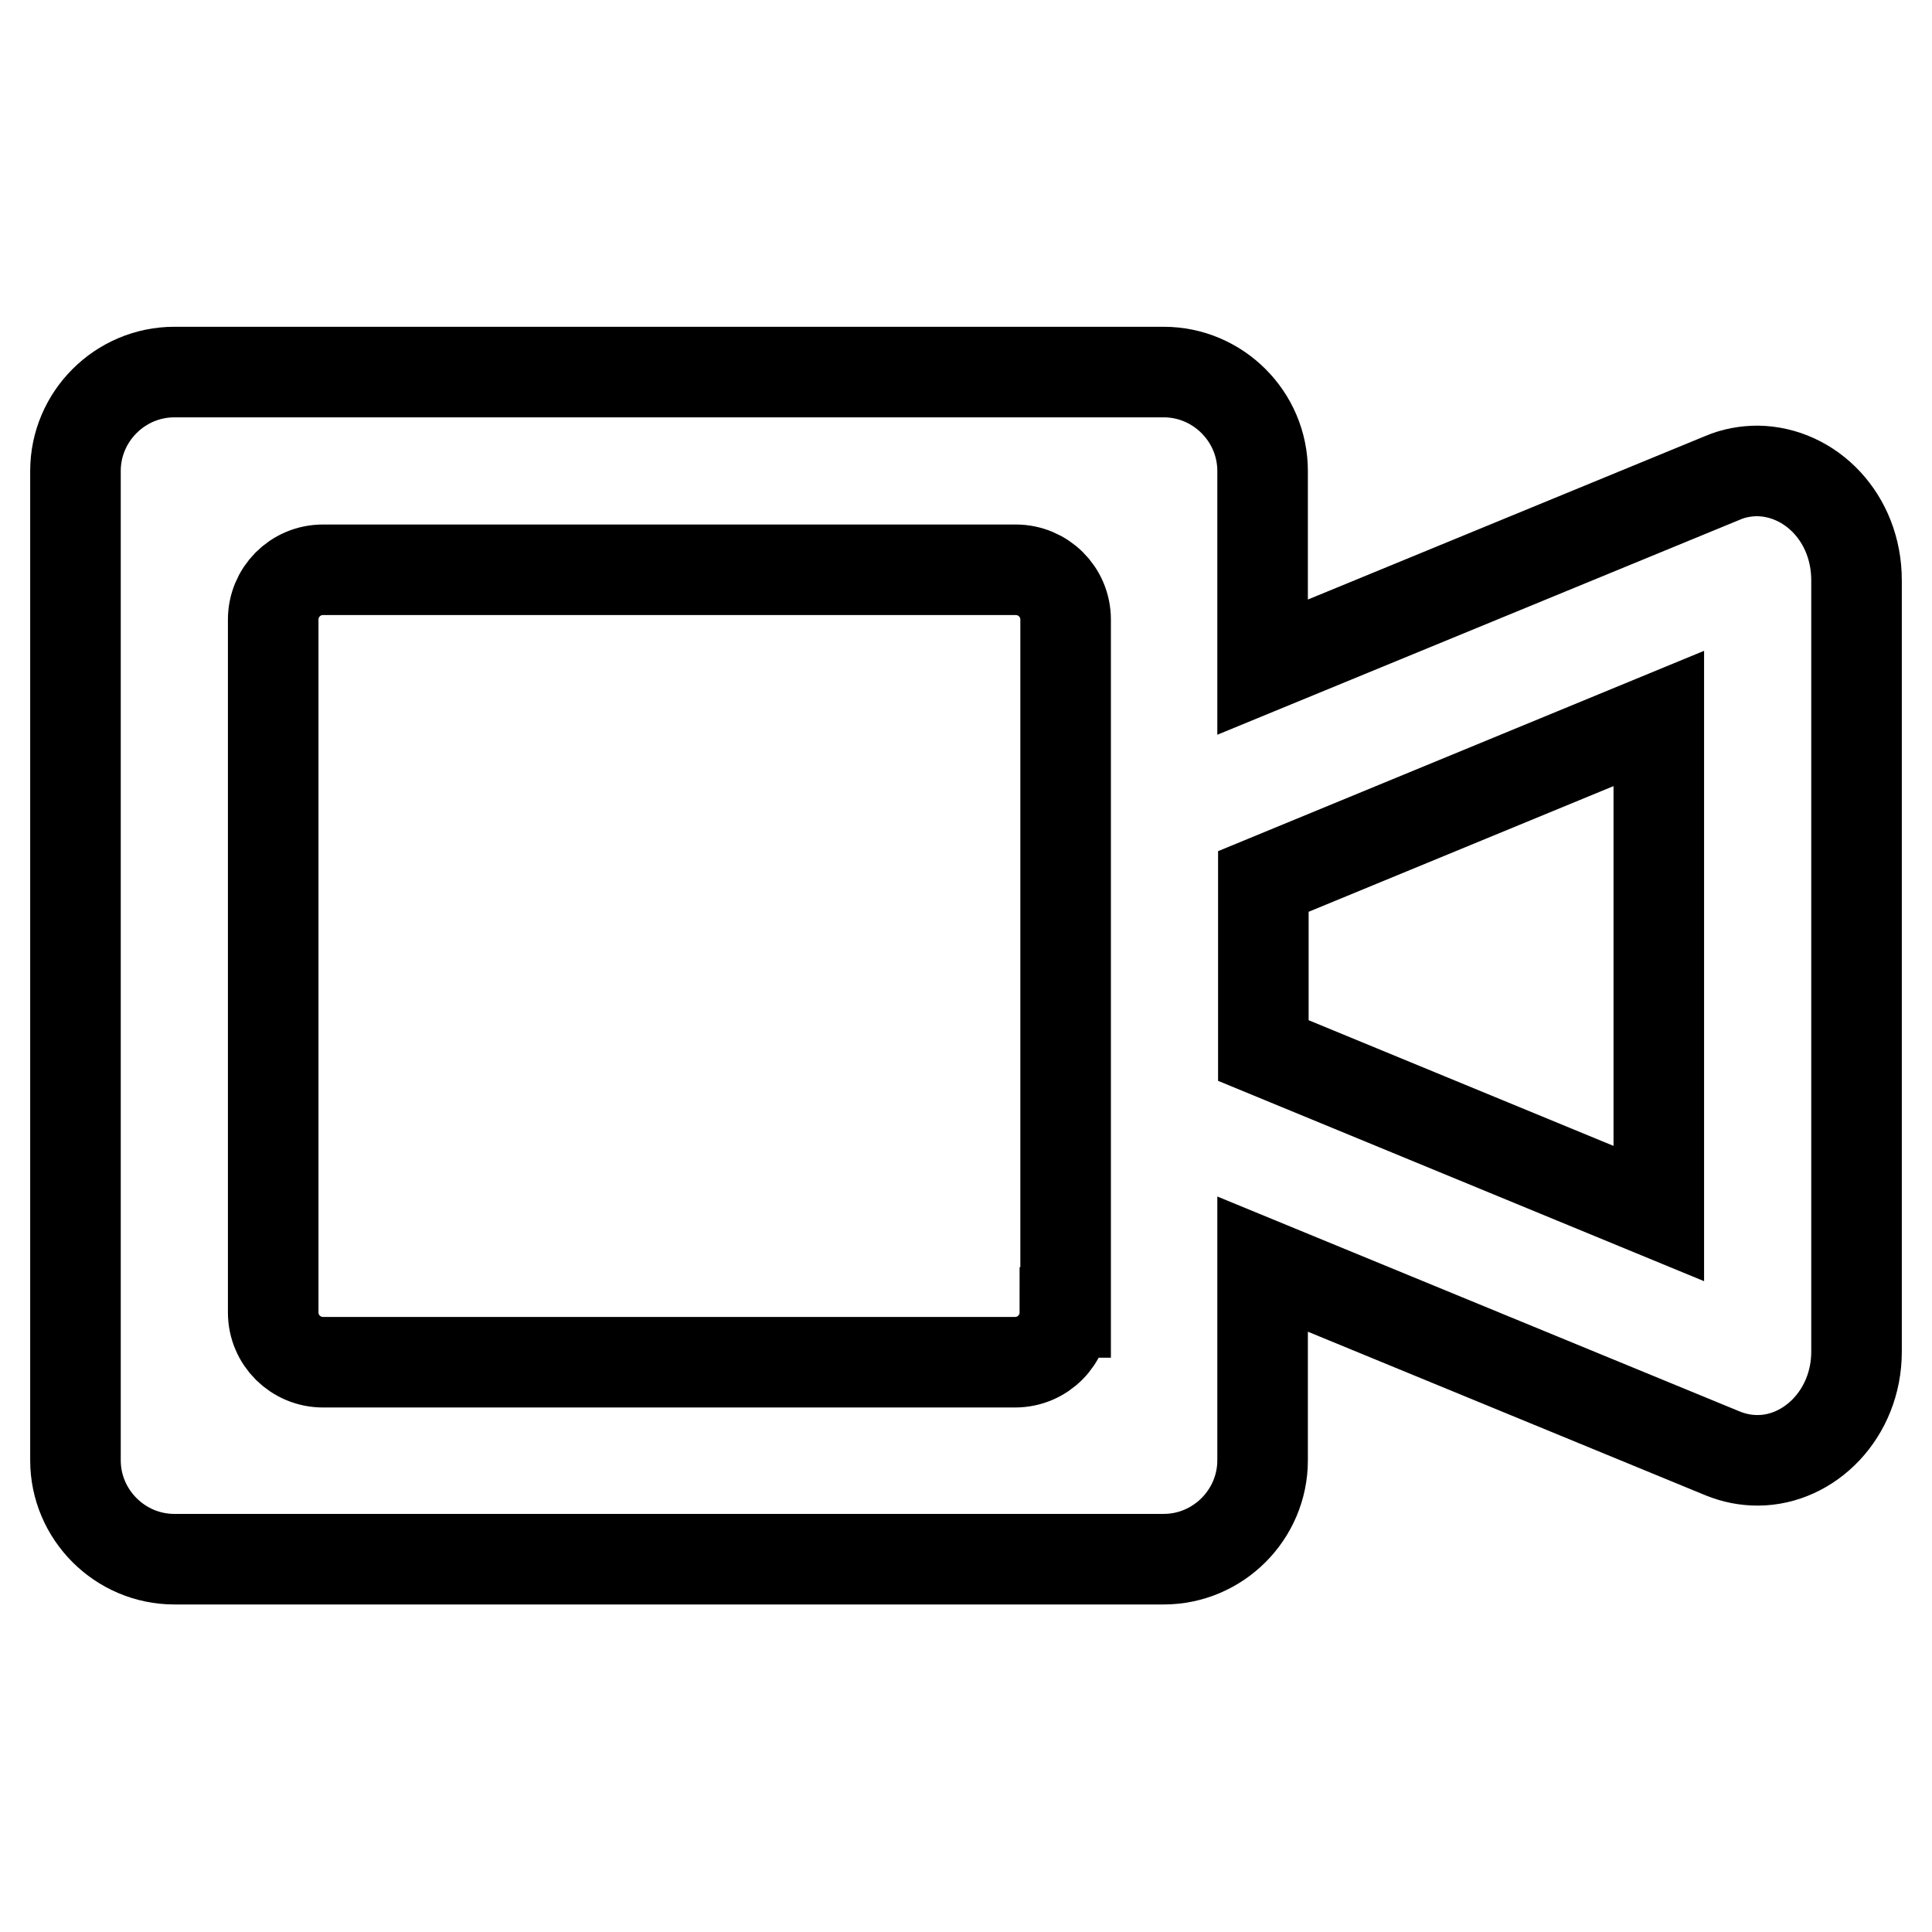 <?xml version="1.0" encoding="utf-8"?>
<!-- Svg Vector Icons : http://www.onlinewebfonts.com/icon -->
<!DOCTYPE svg PUBLIC "-//W3C//DTD SVG 1.1//EN" "http://www.w3.org/Graphics/SVG/1.1/DTD/svg11.dtd">
<svg version="1.1" xmlns="http://www.w3.org/2000/svg" xmlns:xlink="http://www.w3.org/1999/xlink" x="0px" y="0px" viewBox="0 0 256 256" enable-background="new 0 0 256 256" xml:space="preserve">
<g> <path stroke-width="12" fill-opacity="0" stroke="#000000"  d="M232.9,62.4c-1.6,0-3.2,0.3-4.6,0.9l-61,25.1v-26c0-7.2-5.9-13.1-13.1-13.1l0,0H23.1 c-7.2,0-13.1,5.9-13.1,13.1v131.1c0,7.2,5.9,13.1,13.1,13.1l0,0h131.1c7.2,0,13.1-5.9,13.1-13.1l0,0v-26l61,25.1 c1.5,0.6,3,0.9,4.6,0.9c6.9,0,13.1-6.2,13.1-14.4V76.9C246,68.6,239.9,62.5,232.9,62.4L232.9,62.4z M141.1,173.9 c0,3.6-2.9,6.6-6.6,6.6l0,0H42.8c-3.6,0-6.6-2.9-6.6-6.6l0,0V82.1c0-3.6,2.9-6.6,6.6-6.6l0,0h91.8c3.6,0,6.6,2.9,6.6,6.6l0,0V173.9 z M219.8,160.8l-52.4-21.6v-22.4l52.4-21.6V160.8L219.8,160.8z"/></g>
</svg>